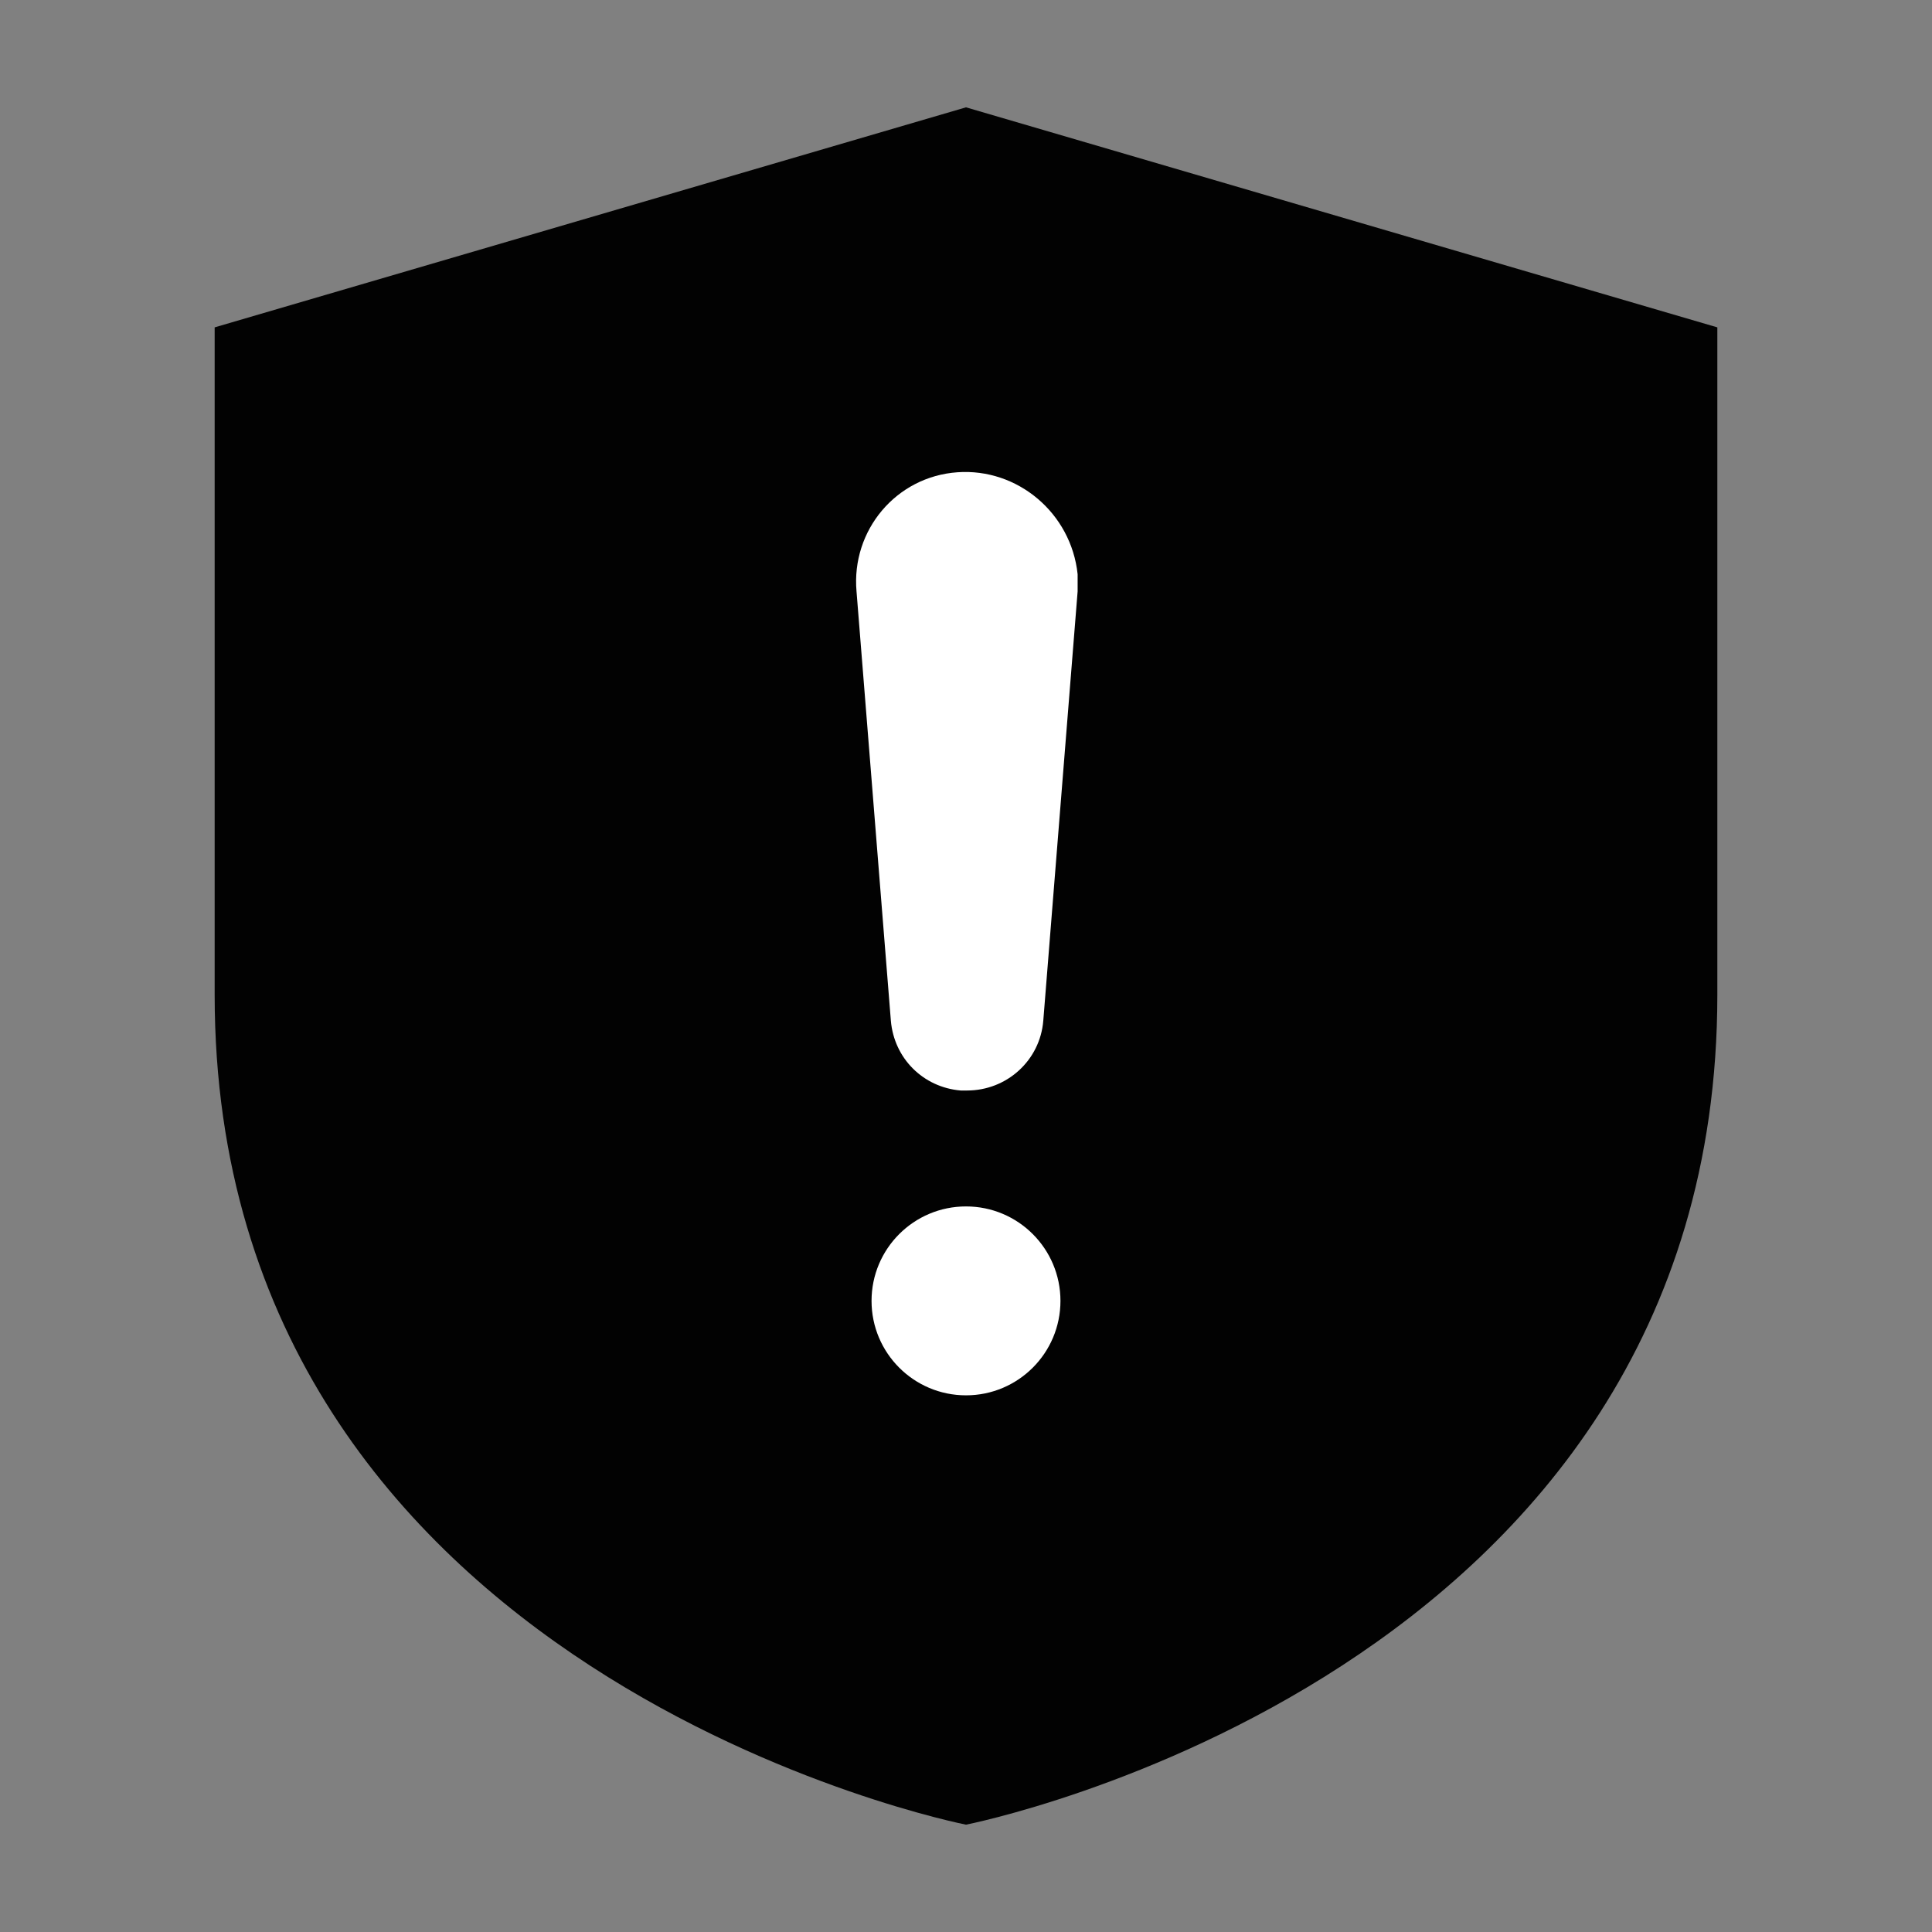 <svg width="18" height="18" viewBox="0 0 18 18" fill="none" xmlns="http://www.w3.org/2000/svg">
<rect x="0" y="0" width="18" height="18" fill="#808080" stroke="none"/>
<path d="M2 9.27V3.05L9 1L16 3.05V9.27C16 15.63 9 17 9 17C9 17 2 15.63 2 9.27Z" fill="#020202"/>
<path d="M8.92 4.4C8.35 4.44 7.93 4.94 7.98 5.51L8.3 9.51C8.33 9.86 8.6 10.13 8.95 10.16C8.97 10.16 8.99 10.16 9.01 10.16C9.38 10.16 9.69 9.88 9.72 9.51L10.04 5.51C10.04 5.46 10.04 5.4 10.04 5.35C9.98 4.78 9.48 4.36 8.92 4.4Z" fill="white"/>
<path d="M9 13C9.486 13 9.88 12.606 9.88 12.12C9.88 11.634 9.486 11.24 9 11.24C8.514 11.24 8.12 11.634 8.12 12.12C8.12 12.606 8.514 13 9 13Z" fill="white"/>
</svg>
